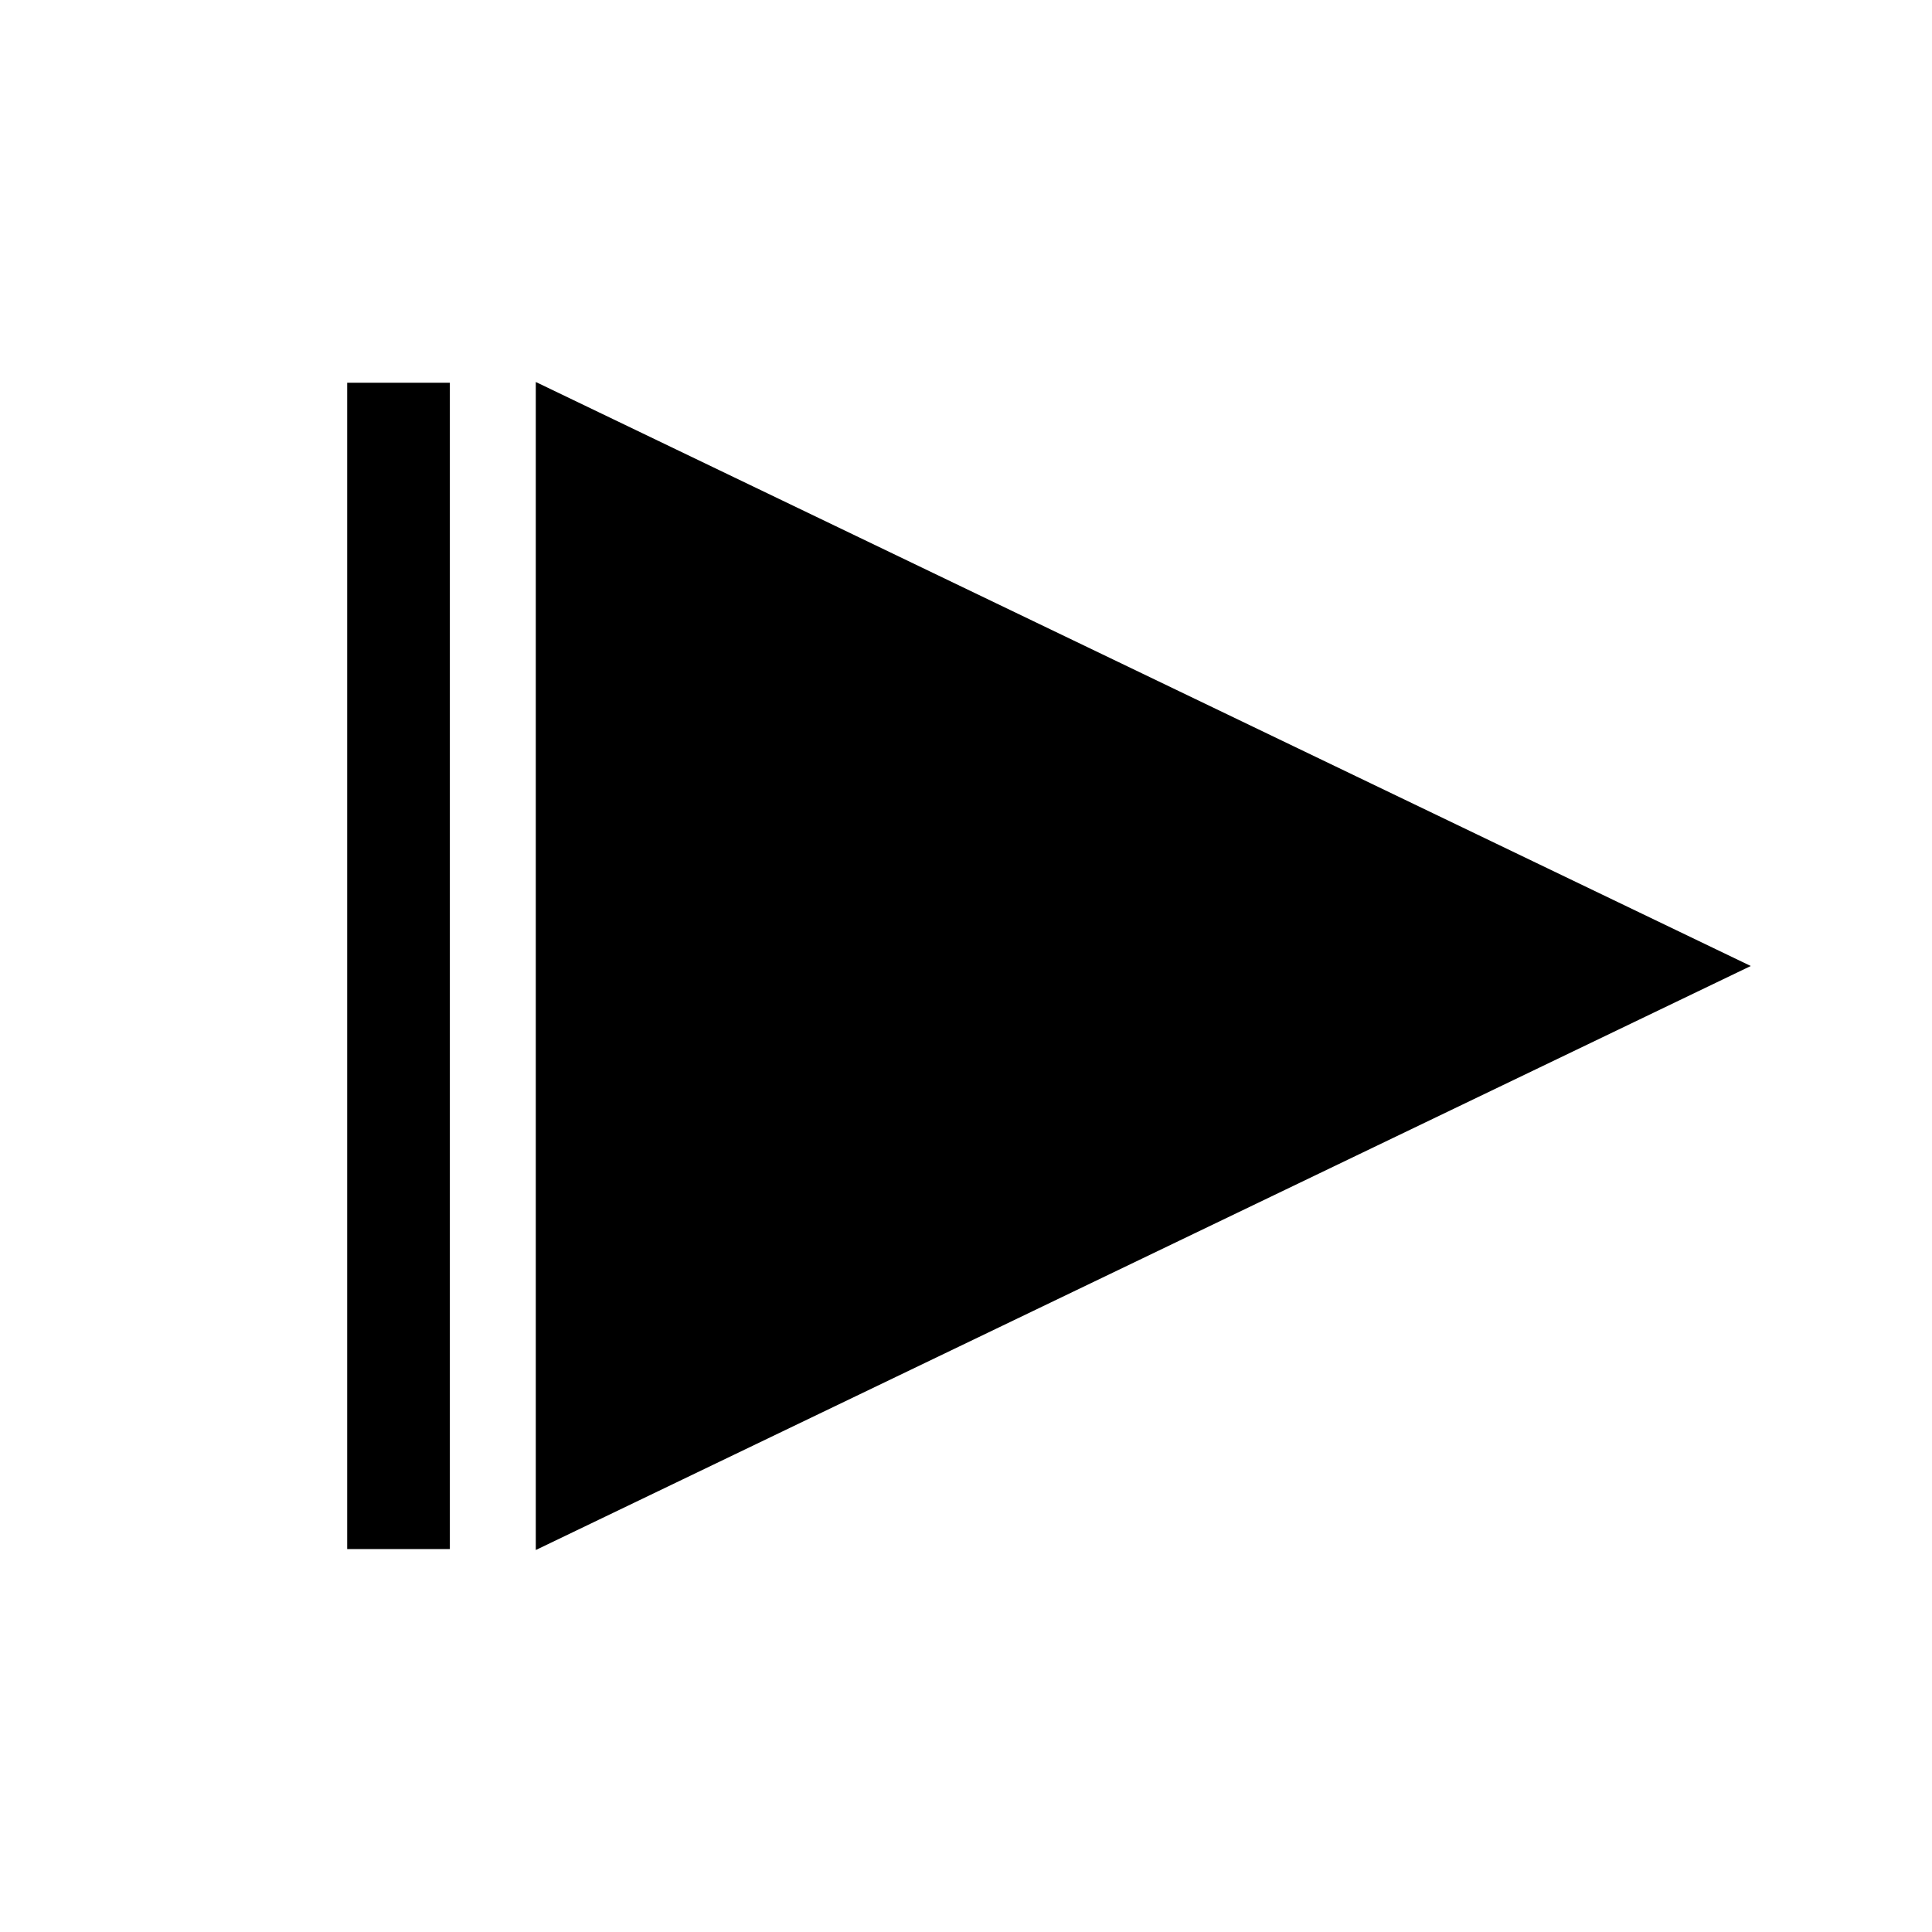 <?xml version="1.0" encoding="UTF-8"?>
<!-- The Best Svg Icon site in the world: iconSvg.co, Visit us! https://iconsvg.co -->
<svg fill="#000000" width="800px" height="800px" version="1.1" viewBox="144 144 512 512" xmlns="http://www.w3.org/2000/svg">
 <g>
  <path d="m288.5 550.74v-301.48l313.67 150.74z"/>
  <path d="m285.99 554.77v-309.54l321.98 154.77zm5.039-301.53-0.004 293.52 305.46-146.76z"/>
  <path d="m236.01 245.43h27.207v309.09h-27.207z"/>
 </g>
</svg>